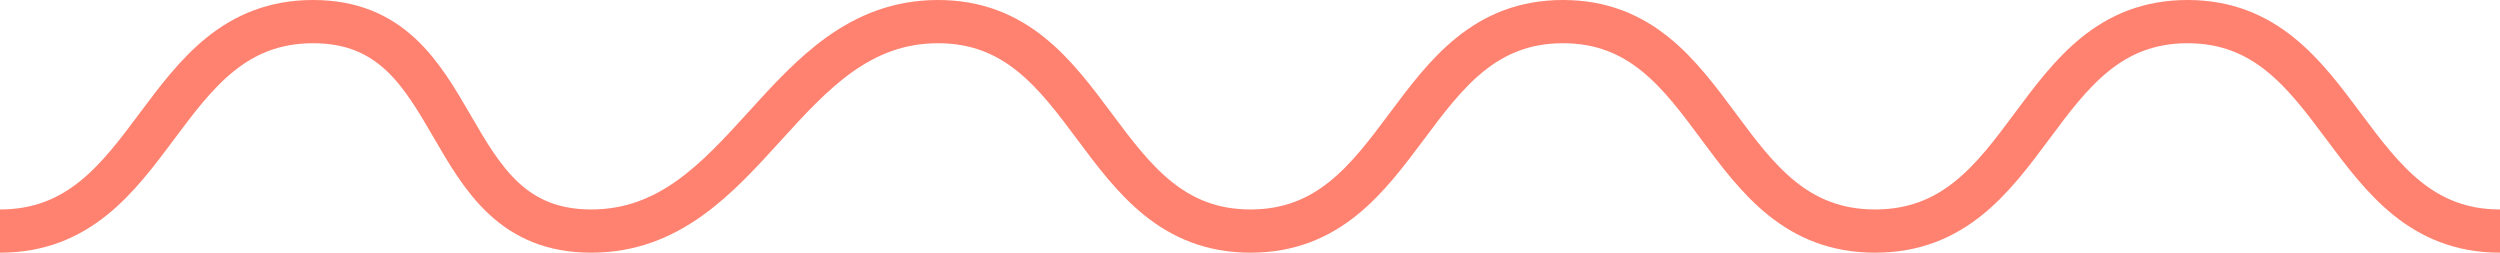 <svg xmlns="http://www.w3.org/2000/svg" width="173.471" height="17.534"><path data-name="Pfad 233" d="M173.471 16.034c-10.852 0-10.852-14.534-21.681-14.534s-10.757 14.534-21.681 14.534S119.28 1.5 108.452 1.5 97.6 16.034 86.771 16.034 75.943 1.5 65.09 1.5 51.871 16.034 41.019 16.034 32.581 1.5 21.728 1.5 10.9 16.034 0 16.034" fill="none" stroke="#ff8270" stroke-miterlimit="10" stroke-width="3"/></svg>